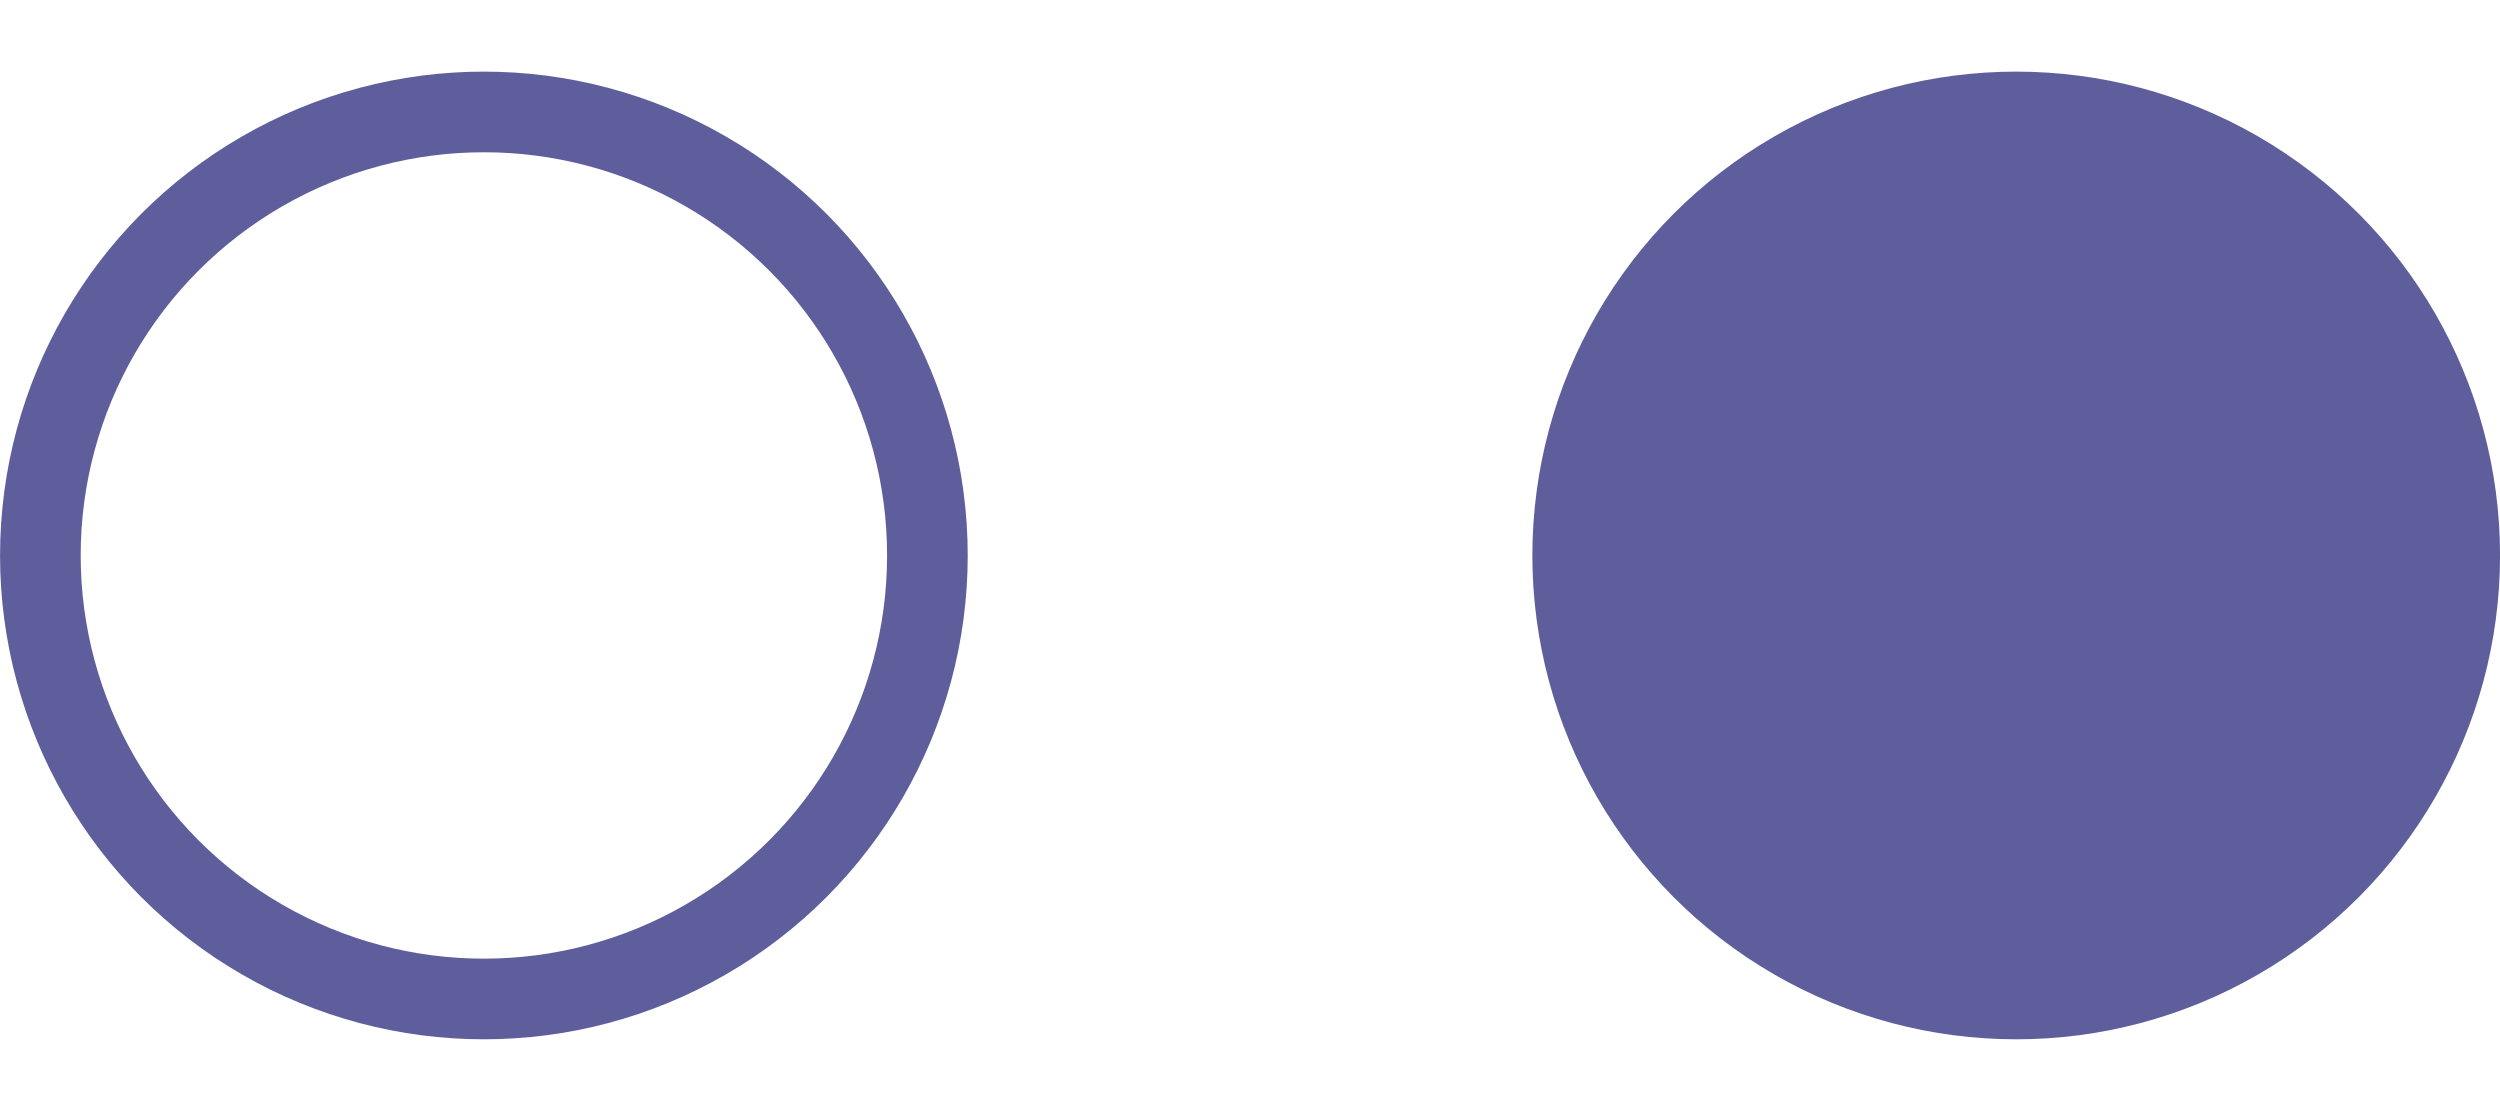 <?xml version="1.0" encoding="UTF-8"?> <svg xmlns="http://www.w3.org/2000/svg" width="27" height="12" viewBox="0 0 27 12" fill="none"><circle cx="21.775" cy="5.999" r="4.79" fill="#5E5E9C" stroke="#5E5E9C" stroke-width="0.871"></circle><circle cx="5.226" cy="5.999" r="4.79" stroke="#5E5E9C" stroke-width="0.871"></circle></svg> 